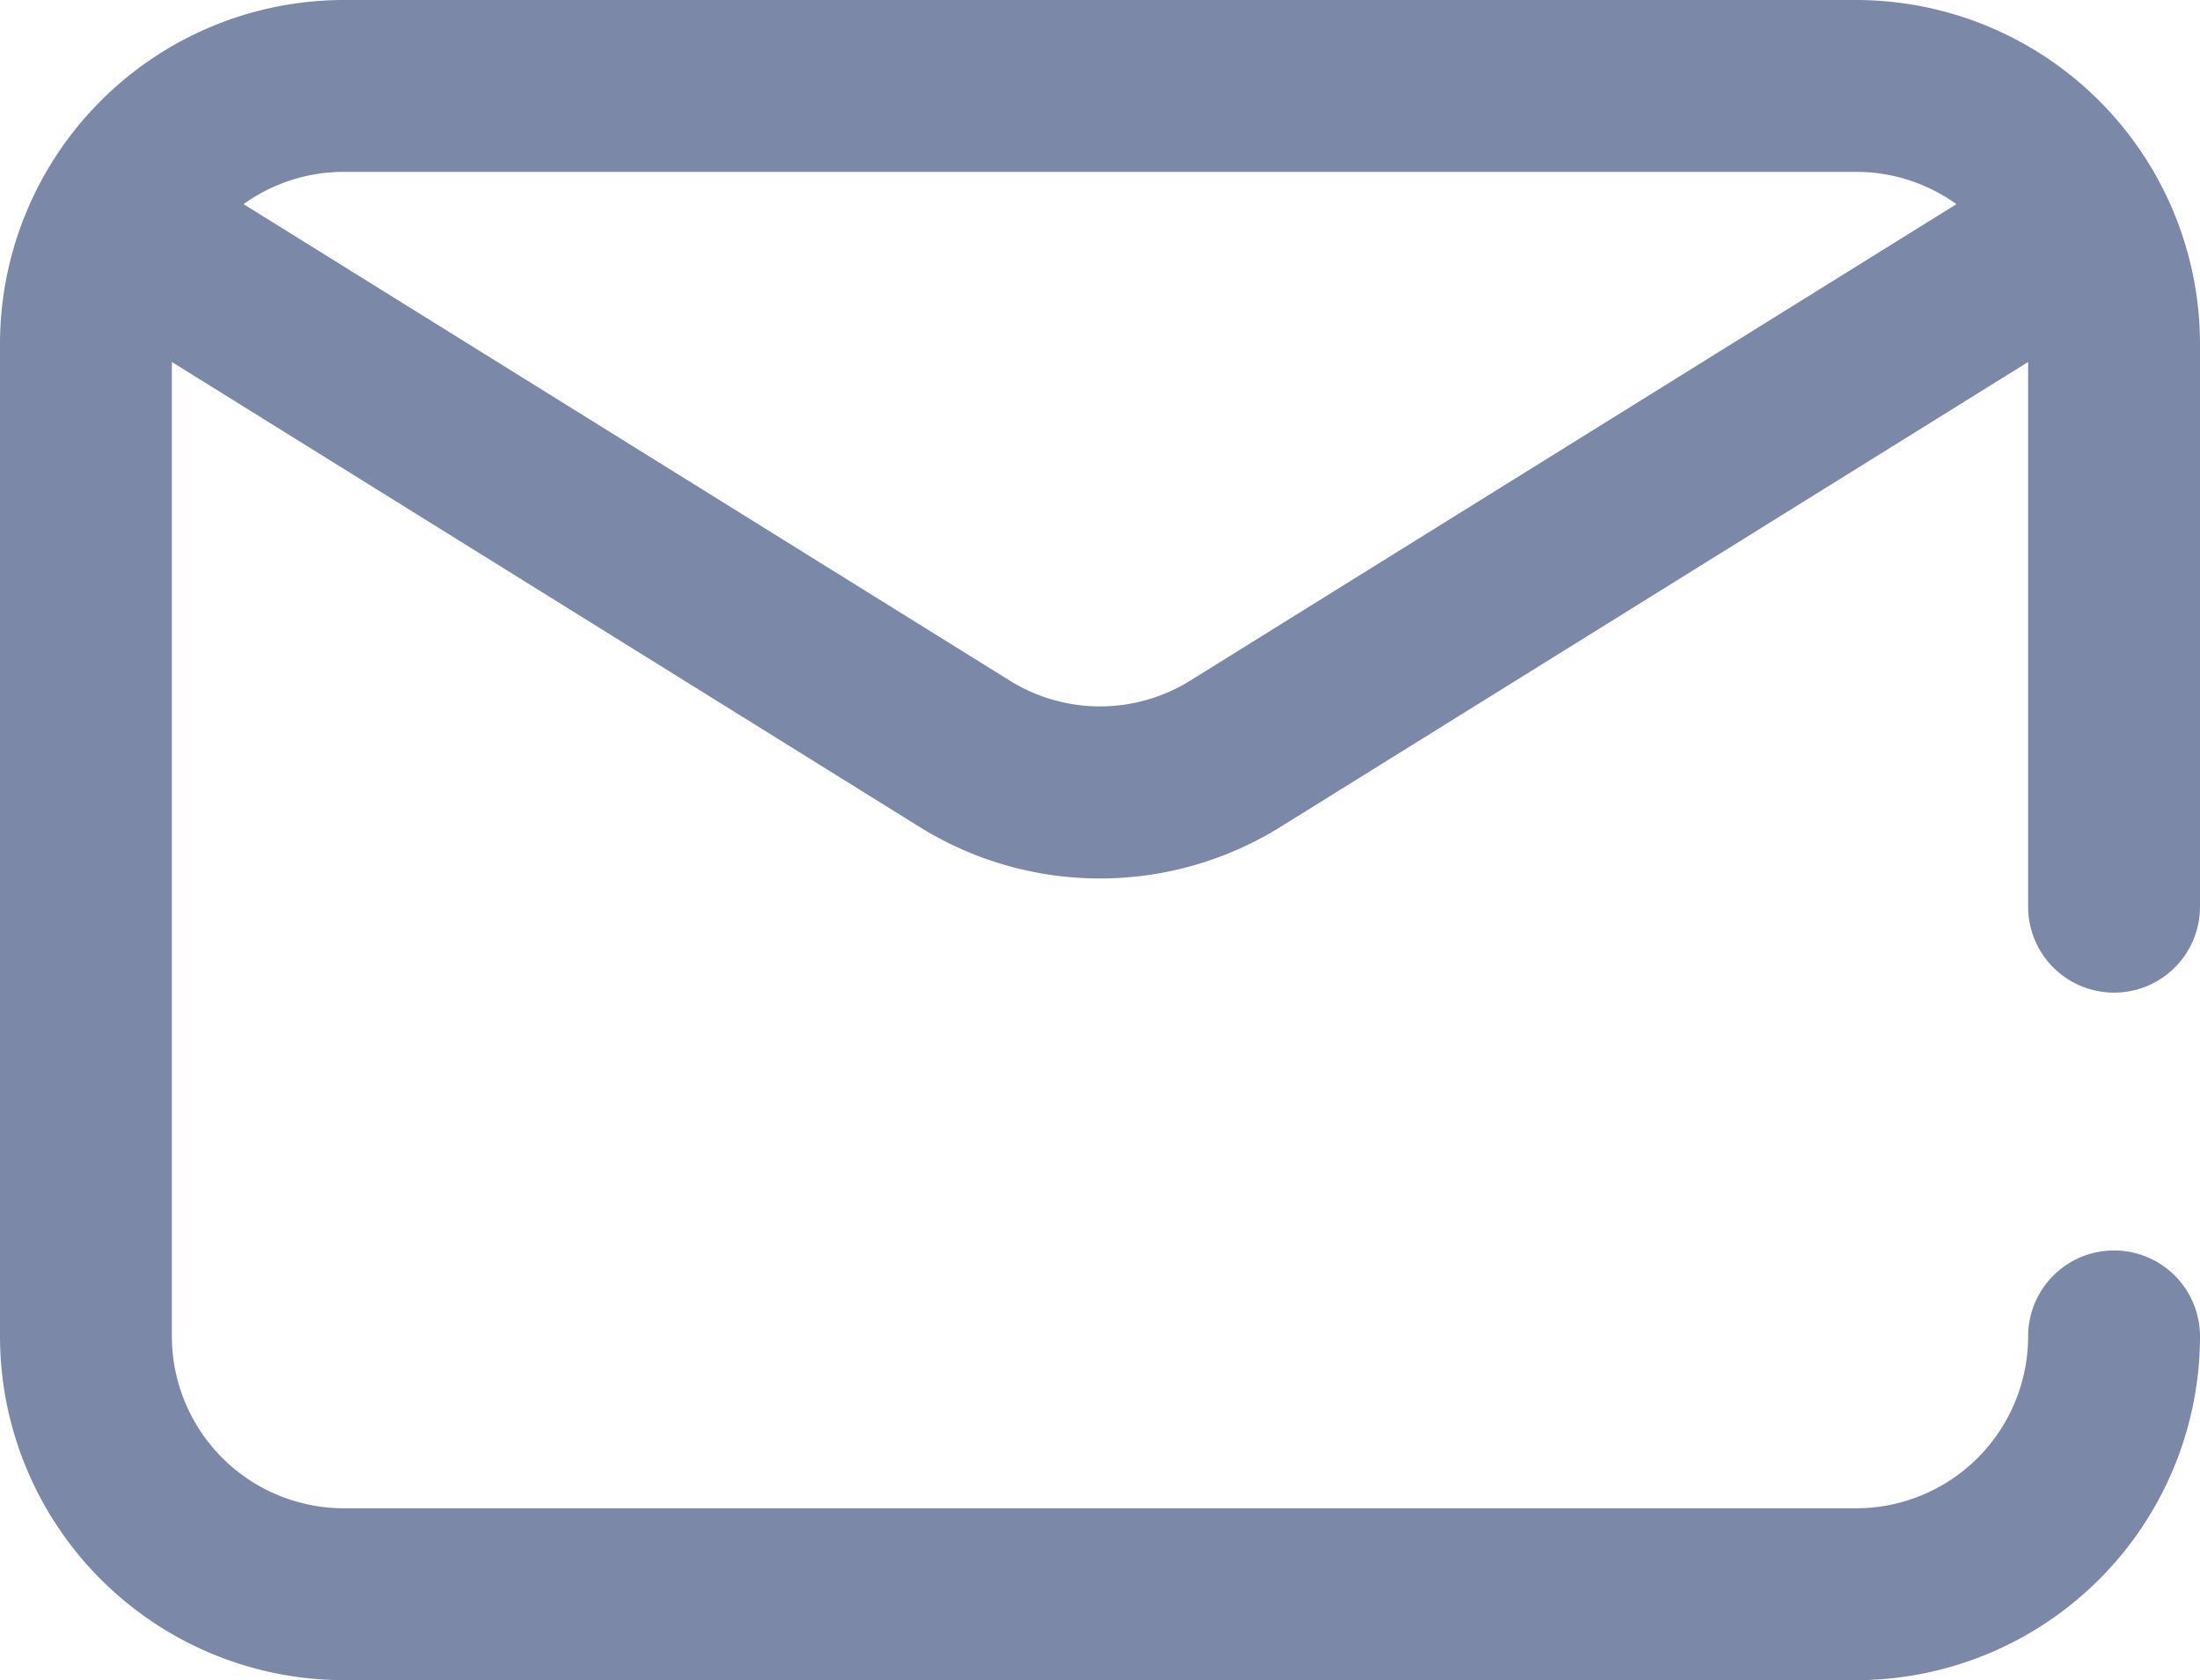 <svg xmlns="http://www.w3.org/2000/svg" width="512" height="391" viewBox="0 0 512 391">
  <g id="mail" transform="translate(0 -60.5)">
    <g id="Group_63" data-name="Group 63">
      <path id="Path_432" data-name="Path 432" d="M492,291.5a20,20,0,0,0,20-20v-131a80.091,80.091,0,0,0-80-80H80a80.091,80.091,0,0,0-80,80v231a80.091,80.091,0,0,0,80,80H432a80.091,80.091,0,0,0,80-80,20,20,0,0,0-40,0,40.045,40.045,0,0,1-40,40H80a40.045,40.045,0,0,1-40-40V144.738L213.755,252.783a79.506,79.506,0,0,0,84.49,0L472,144.738V271.5A20,20,0,0,0,492,291.5ZM277.122,218.814a39.751,39.751,0,0,1-42.244,0L56.689,108.012A39.783,39.783,0,0,1,80,100.5H432a39.784,39.784,0,0,1,23.311,7.513Z" fill="#7b88a8"/>
    </g>
  </g>
</svg>
